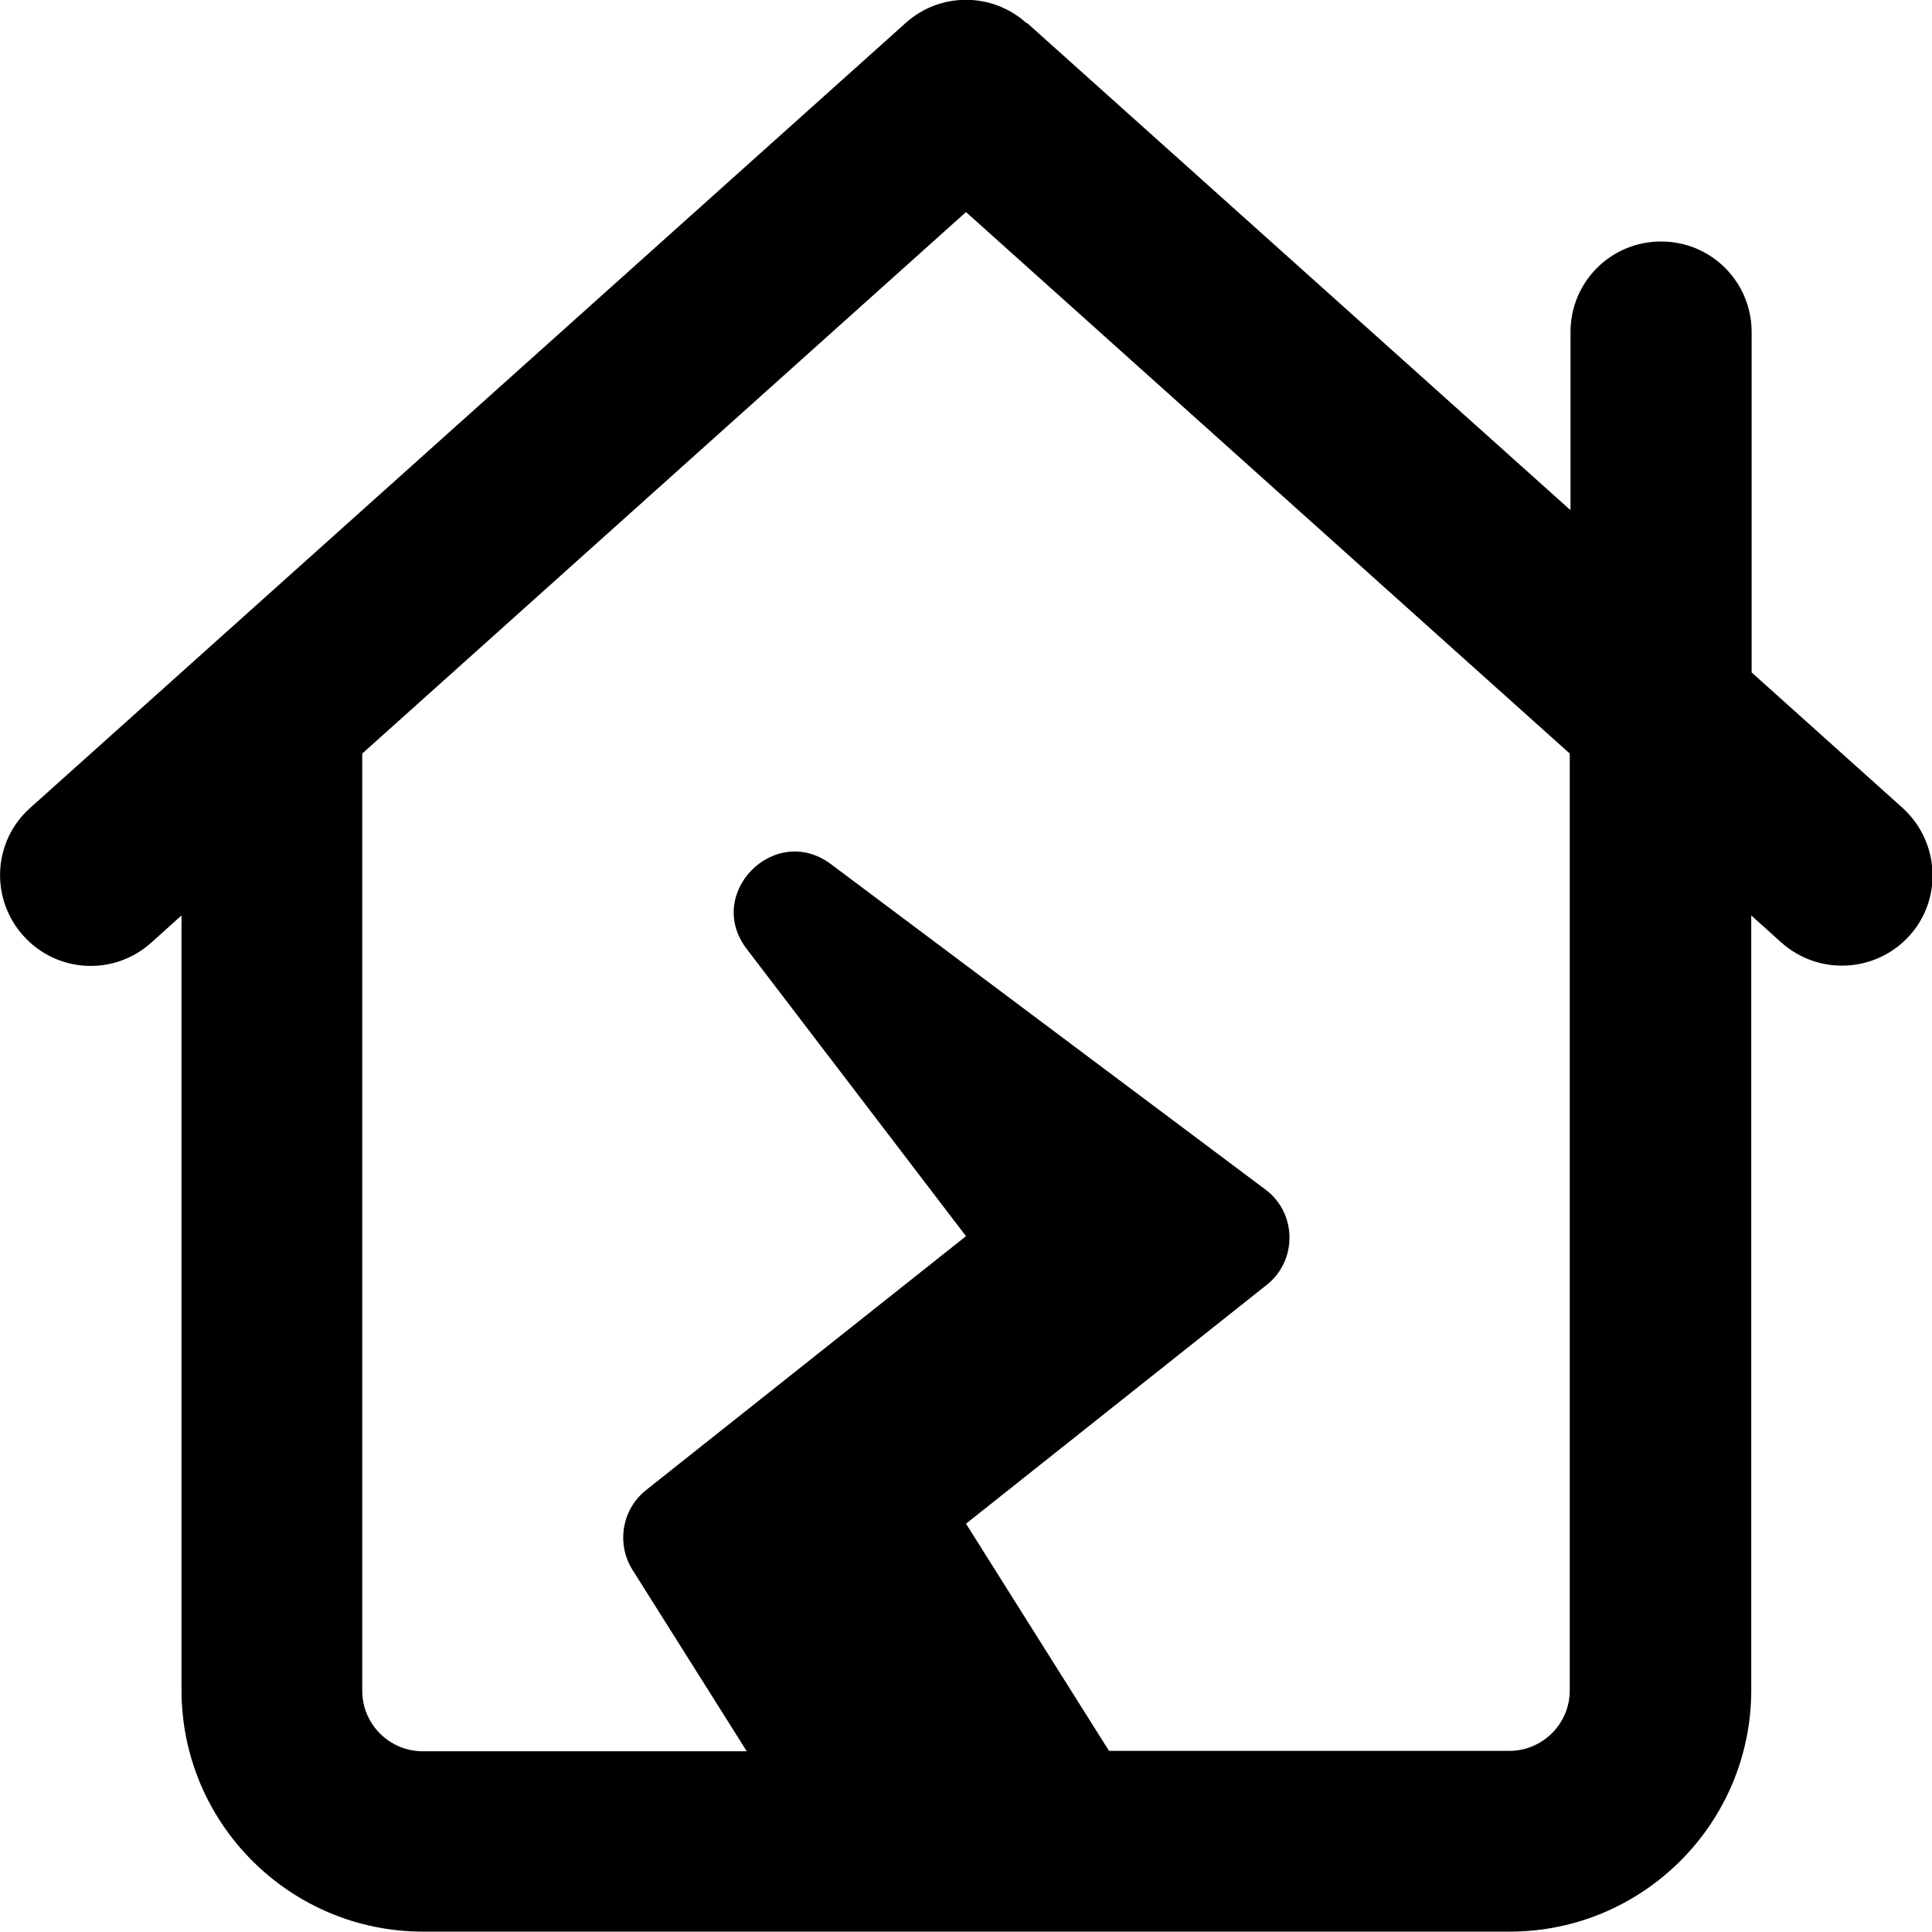 <svg xmlns="http://www.w3.org/2000/svg" viewBox="0 0 512 512"><!--! Font Awesome Pro 7.0.0 by @fontawesome - https://fontawesome.com License - https://fontawesome.com/license (Commercial License) Copyright 2025 Fonticons, Inc. --><path fill="currentColor" d="M272 6.1c-9.1-8.2-22.9-8.2-32 0L8 214.1c-9.9 8.8-10.7 24-1.8 33.9s24 10.7 33.9 1.8l8-7.2 0 205.3c0 35.3 28.7 64 64 64l288 0c35.3 0 64-28.7 64-64l0-205.3 8 7.2c9.9 8.8 25 8 33.9-1.8s8-25-1.8-33.9l-40-35.9 0-90.2c0-13.3-10.7-24-24-24s-24 10.7-24 24l0 47.2-144-129.1zM416 199.7L416 448c0 8.8-7.2 16-16 16l-106.1 0-37.9-60.2 79.7-63.3c8.2-6.5 8-19.1-.4-25.3L220.2 229c-14.9-11.1-33.6 7.8-22.3 22.5l58.1 76.1-84.8 67.3c-6.4 5.1-7.9 14.2-3.6 21.1l30.3 48.1-85.9 0c-8.8 0-16-7.2-16-16L96 199.7 256 56.2 416 199.7z"/></svg>